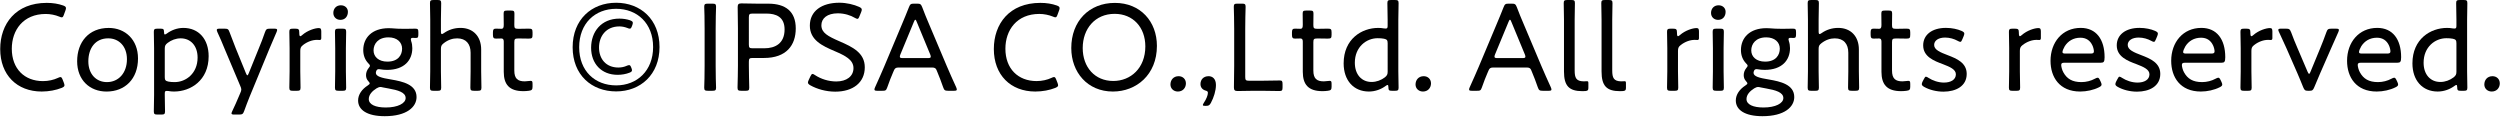 <?xml version="1.0" encoding="utf-8"?>
<!-- Generator: Adobe Illustrator 26.3.1, SVG Export Plug-In . SVG Version: 6.00 Build 0)  -->
<svg version="1.1" id="_イヤー_2" xmlns="http://www.w3.org/2000/svg" xmlns:xlink="http://www.w3.org/1999/xlink" x="0px"
	 y="0px" viewBox="0 0 143.2 6.7" style="enable-background:new 0 0 143.2 6.7;" xml:space="preserve">
<g>
	<path d="M3.693,4.883c0,0.065-0.044,0.101-0.159,0.151C3.21,5.164,2.799,5.243,2.389,5.243c-1.419,0-2.377-0.951-2.377-2.435
		c0-1.44,0.886-2.643,2.665-2.643c0.346,0,0.662,0.05,0.943,0.15c0.115,0.044,0.158,0.08,0.158,0.151
		c0,0.036-0.007,0.072-0.028,0.13L3.663,0.835C3.621,0.95,3.599,0.994,3.534,0.994c-0.028,0-0.079-0.015-0.144-0.044
		C3.166,0.857,2.878,0.8,2.62,0.8c-1.289,0-1.944,0.922-1.944,1.994c0,1.139,0.72,1.852,1.786,1.852c0.316,0,0.619-0.072,0.85-0.181
		c0.072-0.035,0.115-0.05,0.151-0.05c0.058,0,0.086,0.05,0.13,0.158l0.064,0.166C3.678,4.797,3.693,4.847,3.693,4.883z"/>
	<path d="M7.905,3.349c0,1.174-0.749,1.895-1.801,1.895c-0.957,0-1.685-0.655-1.685-1.735c0-1.103,0.669-1.909,1.808-1.909
		C7.17,1.599,7.905,2.269,7.905,3.349z M5.06,3.515c0,0.734,0.454,1.188,1.065,1.188c0.656,0,1.146-0.512,1.146-1.311
		c0-0.749-0.468-1.196-1.073-1.196C5.456,2.196,5.06,2.766,5.06,3.515z"/>
	<path d="M9.438,5.444c0,0.324,0.015,0.843,0.015,0.937c0,0.151-0.044,0.181-0.217,0.181H9.028c-0.174,0-0.217-0.029-0.217-0.181
		c0-0.094,0.015-0.612,0.015-0.937V2.766c0-0.331-0.015-0.85-0.015-0.943c0-0.151,0.043-0.181,0.217-0.181h0.165
		c0.166,0,0.202,0.029,0.202,0.195c0,0.093,0.014,0.137,0.05,0.137c0.021,0,0.058-0.015,0.108-0.051
		c0.252-0.188,0.583-0.324,0.95-0.324c0.879,0,1.448,0.642,1.448,1.621c0,1.39-1.037,2.023-1.98,2.023
		c-0.108,0-0.217-0.007-0.324-0.029C9.604,5.207,9.575,5.207,9.545,5.207c-0.093,0-0.107,0.043-0.107,0.18V5.444z M11.318,3.299
		c0-0.691-0.411-1.103-0.966-1.103c-0.28,0-0.54,0.102-0.748,0.26c-0.13,0.101-0.166,0.165-0.166,0.331v1.635
		c0,0.166,0.043,0.216,0.209,0.252c0.101,0.021,0.223,0.029,0.359,0.029C10.648,4.703,11.318,4.206,11.318,3.299z"/>
	<path d="M14.29,5.56c-0.101,0.245-0.201,0.519-0.302,0.793c-0.065,0.18-0.108,0.209-0.303,0.209h-0.26
		c-0.115,0-0.165-0.015-0.165-0.065c0-0.028,0.014-0.072,0.043-0.13c0.151-0.31,0.267-0.583,0.346-0.771l0.115-0.267
		c0.036-0.079,0.058-0.144,0.058-0.201s-0.021-0.122-0.058-0.202L12.85,2.759c-0.122-0.303-0.244-0.591-0.396-0.915
		c-0.029-0.064-0.036-0.101-0.036-0.13c0-0.058,0.05-0.072,0.165-0.072h0.274c0.194,0,0.23,0.029,0.295,0.209
		c0.122,0.324,0.23,0.612,0.346,0.9l0.591,1.448c0.028,0.071,0.058,0.115,0.079,0.115c0.028,0,0.051-0.044,0.079-0.115l0.583-1.44
		c0.123-0.288,0.23-0.576,0.346-0.908c0.065-0.18,0.102-0.209,0.296-0.209h0.237c0.115,0,0.166,0.015,0.166,0.072
		c0,0.029-0.008,0.065-0.036,0.13c-0.151,0.339-0.267,0.634-0.389,0.907L14.29,5.56z"/>
	<path d="M17.2,4.084c0,0.323,0.015,0.842,0.015,0.936c0,0.151-0.044,0.181-0.217,0.181h-0.208c-0.174,0-0.217-0.029-0.217-0.181
		c0-0.094,0.015-0.612,0.015-0.936V2.766c0-0.331-0.015-0.85-0.015-0.943c0-0.151,0.043-0.181,0.217-0.181h0.122
		c0.188,0,0.23,0.036,0.23,0.224c0,0.145,0.015,0.209,0.058,0.209c0.028,0,0.051-0.015,0.107-0.064
		c0.311-0.274,0.742-0.403,0.951-0.403c0.115,0,0.145,0.05,0.145,0.201v0.375c0,0.071-0.029,0.107-0.087,0.107
		s-0.101-0.007-0.158-0.007c-0.26,0-0.548,0.101-0.8,0.295C17.236,2.672,17.2,2.751,17.2,2.909V4.084z"/>
	<path d="M19.928,0.677c0,0.252-0.151,0.461-0.432,0.461c-0.224,0-0.403-0.158-0.403-0.396c0-0.238,0.158-0.439,0.432-0.439
		C19.755,0.303,19.928,0.454,19.928,0.677z M19.403,5.2c-0.173,0-0.216-0.029-0.216-0.181c0-0.115,0.014-0.677,0.014-0.936V2.766
		c0-0.331-0.014-0.843-0.014-0.943c0-0.151,0.043-0.181,0.216-0.181h0.209c0.173,0,0.216,0.029,0.216,0.181
		c0,0.094-0.015,0.604-0.015,0.943v1.318c0,0.295,0.015,0.835,0.015,0.936c0,0.151-0.043,0.181-0.216,0.181H19.403z"/>
	<path d="M22.398,4.552c0.67,0.115,1.462,0.288,1.462,1.008c0,0.562-0.555,1.095-1.822,1.095c-1.008,0-1.526-0.359-1.526-0.899
		c0-0.346,0.224-0.648,0.548-0.857c0.093-0.064,0.115-0.087,0.115-0.122c0-0.036-0.029-0.072-0.08-0.13
		c-0.086-0.094-0.129-0.202-0.129-0.346c0-0.151,0.064-0.296,0.144-0.396c0.051-0.064,0.079-0.101,0.079-0.137
		c0-0.043-0.028-0.079-0.094-0.144c-0.187-0.195-0.288-0.454-0.288-0.757c0-0.691,0.49-1.253,1.462-1.253
		c0.059,0,0.115,0,0.174,0.007c0.208,0.021,0.461,0.029,0.669,0.029h0.159c0.194,0,0.417-0.008,0.511-0.008
		c0.151,0,0.181,0.036,0.181,0.209v0.115c0,0.166-0.021,0.209-0.151,0.209c-0.051,0-0.115-0.007-0.166-0.007
		c-0.072,0-0.115,0.021-0.115,0.086c0,0.021,0.007,0.058,0.021,0.102c0.044,0.122,0.065,0.259,0.065,0.403
		c0,0.684-0.454,1.245-1.448,1.245c-0.144,0-0.273-0.014-0.396-0.035c-0.029-0.008-0.051-0.008-0.072-0.008
		c-0.087,0-0.13,0.043-0.158,0.13c-0.008,0.021-0.015,0.058-0.015,0.079C21.527,4.379,21.858,4.465,22.398,4.552z M21.793,4.983
		c-0.079,0-0.137,0.029-0.23,0.08c-0.238,0.15-0.439,0.359-0.439,0.611c0,0.311,0.374,0.483,0.973,0.483
		c0.691,0,1.138-0.238,1.138-0.541c0-0.331-0.446-0.453-0.973-0.547c-0.115-0.021-0.23-0.043-0.339-0.064
		C21.872,4.991,21.829,4.983,21.793,4.983z M21.397,2.888c0,0.36,0.288,0.642,0.792,0.642c0.627,0,0.843-0.39,0.843-0.742
		c0-0.374-0.295-0.648-0.777-0.648C21.657,2.139,21.397,2.514,21.397,2.888z"/>
	<path d="M25.256,4.084c0,0.316,0.015,0.842,0.015,0.936c0,0.151-0.044,0.181-0.217,0.181h-0.208c-0.174,0-0.217-0.029-0.217-0.181
		c0-0.094,0.015-0.604,0.015-0.936V1.123c0-0.323-0.015-0.828-0.015-0.943c0-0.151,0.043-0.18,0.217-0.18h0.208
		c0.173,0,0.217,0.028,0.217,0.18c0,0.108-0.015,0.612-0.015,0.943v0.678c0,0.101,0.015,0.151,0.058,0.151
		c0.021,0,0.064-0.022,0.115-0.058c0.267-0.188,0.591-0.296,0.95-0.296c0.735,0,1.182,0.504,1.182,1.231v1.254
		c0,0.331,0.015,0.835,0.015,0.936c0,0.151-0.044,0.181-0.217,0.181h-0.201c-0.173,0-0.216-0.029-0.216-0.181
		c0-0.101,0.014-0.619,0.014-0.936V3.018c0-0.504-0.266-0.821-0.771-0.821c-0.252,0-0.511,0.079-0.763,0.274
		c-0.13,0.101-0.166,0.165-0.166,0.331V4.084z"/>
	<path d="M30.505,4.955c0,0.18-0.043,0.224-0.216,0.245c-0.102,0.014-0.209,0.021-0.31,0.021c-0.821,0-1.124-0.396-1.124-1.109
		V2.377c0-0.13-0.051-0.173-0.137-0.173c-0.122,0-0.26,0.007-0.31,0.007c-0.137,0-0.173-0.051-0.173-0.216V1.858
		c0-0.166,0.036-0.217,0.173-0.217c0.05,0,0.18,0.008,0.31,0.008c0.086,0,0.137-0.036,0.137-0.216c0-0.274-0.007-0.555-0.007-0.648
		c0-0.151,0.036-0.181,0.209-0.181h0.201c0.173,0,0.209,0.029,0.209,0.181c0,0.094-0.007,0.374-0.007,0.648
		c0,0.18,0.035,0.216,0.216,0.216h0.108c0.158,0,0.446-0.008,0.496-0.008c0.188,0,0.224,0.029,0.224,0.217v0.137
		c0,0.188-0.036,0.216-0.224,0.216c-0.058,0-0.338-0.007-0.496-0.007h-0.108c-0.181,0-0.216,0.036-0.216,0.216v1.62
		c0,0.469,0.201,0.62,0.598,0.62c0.107,0,0.259-0.029,0.338-0.029c0.094,0,0.108,0.043,0.108,0.188V4.955z"/>
	<path d="M35.292,0.158c1.397,0,2.485,0.951,2.485,2.535c0,1.577-1.088,2.543-2.485,2.543c-1.404,0-2.491-0.944-2.491-2.528
		C32.801,1.116,33.888,0.158,35.292,0.158z M35.292,0.504c-1.21,0-2.117,0.836-2.117,2.204c0,1.361,0.907,2.183,2.117,2.183
		c1.203,0,2.118-0.843,2.118-2.197C37.411,1.332,36.496,0.504,35.292,0.504z M36.2,4.019c0,0.072-0.043,0.108-0.144,0.145
		c-0.194,0.079-0.446,0.122-0.677,0.122c-0.937,0-1.52-0.648-1.52-1.549c0-0.922,0.583-1.671,1.62-1.671
		c0.216,0,0.433,0.036,0.604,0.094c0.108,0.044,0.166,0.072,0.166,0.151c0,0.036-0.015,0.094-0.043,0.166
		c-0.043,0.115-0.072,0.165-0.13,0.165c-0.036,0-0.086-0.014-0.151-0.043c-0.129-0.05-0.288-0.086-0.446-0.086
		c-0.764,0-1.167,0.562-1.167,1.21c0,0.655,0.403,1.145,1.109,1.145c0.18,0,0.339-0.036,0.482-0.101
		c0.064-0.028,0.101-0.036,0.137-0.036c0.051,0,0.079,0.036,0.123,0.151C36.186,3.939,36.2,3.982,36.2,4.019z"/>
	<path d="M40.555,5.2c-0.174,0-0.217-0.029-0.217-0.181c0-0.05,0.008-0.288,0.015-0.532C40.36,4.242,40.36,3.961,40.36,3.76v-2.11
		c0-0.216,0-0.497-0.007-0.749s-0.015-0.461-0.015-0.512c0-0.151,0.043-0.18,0.217-0.18h0.244c0.173,0,0.217,0.028,0.217,0.18
		c0,0.051-0.008,0.267-0.015,0.526c-0.008,0.244-0.008,0.525-0.008,0.734v2.11c0,0.209,0,0.497,0.008,0.749
		c0.007,0.252,0.015,0.461,0.015,0.511c0,0.151-0.044,0.181-0.217,0.181H40.555z"/>
	<path d="M42.463,5.2c-0.173,0-0.217-0.029-0.217-0.181c0-0.058,0.008-0.346,0.015-0.641c0.008-0.216,0.008-0.446,0.008-0.619V1.635
		c0-0.425-0.015-1.181-0.015-1.231c0-0.158,0.051-0.209,0.209-0.209c0.05,0,0.59,0.015,0.929,0.015h0.612
		c0.986,0,1.577,0.439,1.577,1.419c0,0.958-0.533,1.692-1.822,1.692h-0.647c-0.181,0-0.217,0.036-0.217,0.216V3.76
		c0,0.173,0,0.403,0.008,0.619c0.007,0.295,0.014,0.583,0.014,0.641c0,0.151-0.043,0.181-0.216,0.181H42.463z M42.895,2.55
		c0,0.18,0.036,0.216,0.217,0.216h0.669c0.627,0,1.16-0.281,1.16-1.08c0-0.728-0.505-0.908-1.037-0.908h-0.792
		c-0.181,0-0.217,0.036-0.217,0.217V2.55z"/>
	<path d="M49.535,3.854c0,0.878-0.677,1.396-1.692,1.396c-0.533,0-1.045-0.151-1.419-0.359c-0.101-0.058-0.145-0.102-0.145-0.166
		c0-0.036,0.015-0.079,0.044-0.145l0.094-0.201c0.043-0.094,0.079-0.145,0.129-0.145c0.036,0,0.079,0.029,0.145,0.072
		c0.331,0.216,0.764,0.36,1.21,0.36c0.591,0,0.986-0.295,0.986-0.764c0-0.476-0.468-0.713-1.073-0.972
		c-0.713-0.303-1.426-0.634-1.426-1.463c0-0.828,0.67-1.311,1.692-1.311c0.418,0,0.843,0.108,1.131,0.238
		c0.108,0.05,0.151,0.093,0.151,0.158c0,0.036-0.008,0.079-0.036,0.144l-0.094,0.23C49.189,1.037,49.16,1.08,49.11,1.08
		c-0.029,0-0.079-0.021-0.145-0.058c-0.237-0.144-0.598-0.259-0.972-0.259c-0.612,0-0.944,0.288-0.944,0.684
		c0,0.433,0.368,0.627,1.045,0.922C48.843,2.693,49.535,3.032,49.535,3.854z"/>
	<path d="M51.161,4.134c-0.122,0.281-0.216,0.519-0.339,0.872C50.757,5.186,50.721,5.2,50.534,5.2h-0.28
		c-0.115,0-0.166-0.015-0.166-0.072c0-0.029,0.007-0.072,0.036-0.13c0.209-0.446,0.367-0.835,0.533-1.21l1.016-2.42
		c0.122-0.295,0.259-0.612,0.389-0.95c0.072-0.181,0.107-0.209,0.303-0.209h0.158c0.194,0,0.23,0.028,0.303,0.209
		c0.122,0.338,0.259,0.647,0.381,0.943l1.023,2.42c0.173,0.396,0.331,0.771,0.54,1.217c0.028,0.065,0.036,0.101,0.036,0.13
		c0,0.058-0.051,0.072-0.166,0.072h-0.324c-0.194,0-0.23-0.029-0.295-0.209c-0.123-0.354-0.202-0.555-0.324-0.85l-0.051-0.123
		c-0.035-0.094-0.094-0.151-0.252-0.151h-1.93c-0.158,0-0.209,0.058-0.252,0.151L51.161,4.134z M51.571,3.126
		c-0.021,0.05-0.028,0.094-0.028,0.122c0,0.064,0.05,0.079,0.165,0.079h1.441c0.115,0,0.165-0.015,0.165-0.079
		c0-0.028-0.007-0.072-0.028-0.122l-0.778-1.88c-0.028-0.079-0.05-0.115-0.079-0.115c-0.021,0-0.051,0.036-0.079,0.115L51.571,3.126
		z"/>
	<path d="M60.608,4.883c0,0.065-0.043,0.101-0.158,0.151c-0.324,0.13-0.735,0.209-1.146,0.209c-1.419,0-2.377-0.951-2.377-2.435
		c0-1.44,0.886-2.643,2.665-2.643c0.346,0,0.662,0.05,0.943,0.15c0.115,0.044,0.158,0.08,0.158,0.151
		c0,0.036-0.007,0.072-0.028,0.13l-0.087,0.237c-0.043,0.115-0.064,0.159-0.129,0.159c-0.029,0-0.08-0.015-0.145-0.044
		c-0.224-0.093-0.512-0.15-0.771-0.15c-1.289,0-1.944,0.922-1.944,1.994c0,1.139,0.72,1.852,1.786,1.852
		c0.316,0,0.619-0.072,0.85-0.181c0.072-0.035,0.115-0.05,0.151-0.05c0.058,0,0.086,0.05,0.129,0.158l0.065,0.166
		C60.593,4.797,60.608,4.847,60.608,4.883z"/>
	<path d="M66.268,2.629c0,1.656-1.182,2.614-2.521,2.614c-1.455,0-2.384-1.102-2.384-2.492c0-1.534,1.016-2.585,2.499-2.585
		C65.324,0.166,66.268,1.231,66.268,2.629z M62.018,2.751c0,1.103,0.699,1.887,1.75,1.887c1.002,0,1.837-0.741,1.837-1.98
		c0-1.095-0.706-1.865-1.757-1.865C62.724,0.792,62.018,1.649,62.018,2.751z"/>
	<path d="M67.929,4.775c0,0.252-0.173,0.468-0.461,0.468c-0.237,0-0.425-0.166-0.425-0.403c0-0.252,0.165-0.476,0.468-0.476
		C67.748,4.364,67.929,4.53,67.929,4.775z"/>
	<path d="M69.037,6.064c-0.094,0-0.137-0.008-0.137-0.051c0-0.021,0.015-0.058,0.051-0.115c0.137-0.201,0.237-0.439,0.237-0.576
		c0-0.072-0.029-0.108-0.122-0.13c-0.181-0.05-0.303-0.18-0.303-0.374c0-0.252,0.165-0.454,0.468-0.454
		c0.209,0,0.418,0.137,0.418,0.504c0,0.324-0.122,0.714-0.288,1.023c-0.079,0.144-0.13,0.173-0.295,0.173H69.037z"/>
	<path d="M71.817,5.2c-0.338,0-0.879,0.014-0.929,0.014c-0.159,0-0.209-0.05-0.209-0.208c0-0.065,0.015-0.821,0.015-1.225V1.649
		c0-0.194,0-0.454-0.008-0.685c-0.007-0.267-0.014-0.525-0.014-0.576c0-0.151,0.043-0.18,0.216-0.18h0.245
		c0.172,0,0.216,0.028,0.216,0.18c0,0.051-0.008,0.303-0.015,0.598c-0.007,0.224-0.007,0.476-0.007,0.663v2.758
		c0,0.181,0.036,0.217,0.216,0.217h0.734c0.346,0,0.894-0.015,1.03-0.015c0.13,0,0.158,0.043,0.158,0.209v0.18
		c0,0.173-0.028,0.216-0.18,0.216c-0.094,0-0.663-0.014-1.009-0.014H71.817z"/>
	<path d="M76.274,4.955c0,0.18-0.043,0.224-0.216,0.245c-0.101,0.014-0.209,0.021-0.31,0.021c-0.821,0-1.124-0.396-1.124-1.109
		V2.377c0-0.13-0.05-0.173-0.137-0.173c-0.122,0-0.259,0.007-0.31,0.007c-0.137,0-0.173-0.051-0.173-0.216V1.858
		c0-0.166,0.036-0.217,0.173-0.217c0.051,0,0.18,0.008,0.31,0.008c0.087,0,0.137-0.036,0.137-0.216c0-0.274-0.007-0.555-0.007-0.648
		c0-0.151,0.036-0.181,0.209-0.181h0.201c0.173,0,0.209,0.029,0.209,0.181c0,0.094-0.007,0.374-0.007,0.648
		c0,0.18,0.036,0.216,0.216,0.216h0.107c0.159,0,0.447-0.008,0.497-0.008c0.188,0,0.224,0.029,0.224,0.217v0.137
		c0,0.188-0.036,0.216-0.224,0.216c-0.058,0-0.338-0.007-0.497-0.007h-0.107c-0.18,0-0.216,0.036-0.216,0.216v1.62
		c0,0.469,0.201,0.62,0.598,0.62c0.107,0,0.259-0.029,0.338-0.029c0.094,0,0.108,0.043,0.108,0.188V4.955z"/>
	<path d="M79.73,5.2c-0.166,0-0.202-0.029-0.202-0.209c0-0.087-0.015-0.123-0.051-0.123c-0.021,0-0.043,0.008-0.101,0.051
		c-0.252,0.188-0.591,0.324-0.965,0.324c-0.879,0-1.447-0.641-1.447-1.613c0-1.397,1.037-2.031,1.98-2.031
		c0.107,0,0.223,0.008,0.331,0.029c0.043,0.007,0.072,0.007,0.101,0.007c0.094,0,0.108-0.043,0.108-0.18V1.123
		c0-0.331-0.015-0.85-0.015-0.943c0-0.151,0.043-0.18,0.216-0.18h0.209c0.173,0,0.217,0.028,0.217,0.18
		c0,0.094-0.015,0.612-0.015,0.943v2.961c0,0.323,0.015,0.842,0.015,0.936c0,0.151-0.044,0.181-0.217,0.181H79.73z M78.909,2.189
		c-0.641,0-1.304,0.497-1.304,1.404c0,0.691,0.403,1.102,0.958,1.102c0.281,0,0.547-0.101,0.764-0.266
		c0.122-0.102,0.158-0.166,0.158-0.324V2.478c0-0.173-0.043-0.224-0.209-0.26C79.167,2.196,79.052,2.189,78.909,2.189z"/>
	<path d="M81.968,4.775c0,0.252-0.173,0.468-0.461,0.468c-0.237,0-0.425-0.166-0.425-0.403c0-0.252,0.165-0.476,0.468-0.476
		C81.787,4.364,81.968,4.53,81.968,4.775z"/>
	<path d="M85.222,4.134c-0.122,0.281-0.216,0.519-0.339,0.872C84.819,5.186,84.783,5.2,84.595,5.2h-0.28
		c-0.115,0-0.166-0.015-0.166-0.072c0-0.029,0.008-0.072,0.036-0.13c0.209-0.446,0.367-0.835,0.533-1.21l1.016-2.42
		c0.122-0.295,0.259-0.612,0.389-0.95c0.072-0.181,0.108-0.209,0.303-0.209h0.158c0.194,0,0.23,0.028,0.303,0.209
		c0.122,0.338,0.259,0.647,0.382,0.943l1.022,2.42c0.173,0.396,0.331,0.771,0.54,1.217c0.028,0.065,0.036,0.101,0.036,0.13
		c0,0.058-0.051,0.072-0.166,0.072h-0.324c-0.194,0-0.23-0.029-0.295-0.209c-0.122-0.354-0.202-0.555-0.324-0.85l-0.051-0.123
		c-0.036-0.094-0.093-0.151-0.252-0.151h-1.93c-0.159,0-0.209,0.058-0.252,0.151L85.222,4.134z M85.632,3.126
		c-0.021,0.05-0.028,0.094-0.028,0.122c0,0.064,0.051,0.079,0.166,0.079h1.439c0.115,0,0.166-0.015,0.166-0.079
		c0-0.028-0.007-0.072-0.028-0.122l-0.778-1.88c-0.028-0.079-0.051-0.115-0.079-0.115c-0.021,0-0.051,0.036-0.079,0.115
		L85.632,3.126z"/>
	<path d="M90.824,5.214c-0.064,0.008-0.122,0.008-0.18,0.008c-0.778,0-1.059-0.31-1.059-1.131V1.123c0-0.331-0.015-0.85-0.015-0.943
		c0-0.151,0.043-0.18,0.216-0.18h0.209c0.173,0,0.216,0.028,0.216,0.18c0,0.094-0.014,0.612-0.014,0.943V4.04
		c0,0.418,0.086,0.612,0.511,0.62c0.065,0,0.145-0.008,0.194-0.008c0.072,0,0.08,0.029,0.08,0.123v0.252
		C90.983,5.156,90.954,5.2,90.824,5.214z"/>
	<path d="M92.976,5.214c-0.064,0.008-0.122,0.008-0.18,0.008c-0.778,0-1.059-0.31-1.059-1.131V1.123c0-0.331-0.015-0.85-0.015-0.943
		c0-0.151,0.043-0.18,0.216-0.18h0.209c0.173,0,0.216,0.028,0.216,0.18c0,0.094-0.014,0.612-0.014,0.943V4.04
		c0,0.418,0.086,0.612,0.511,0.62c0.065,0,0.145-0.008,0.194-0.008c0.072,0,0.08,0.029,0.08,0.123v0.252
		C93.135,5.156,93.106,5.2,92.976,5.214z"/>
	<path d="M96.115,4.084c0,0.323,0.015,0.842,0.015,0.936c0,0.151-0.044,0.181-0.217,0.181h-0.209c-0.172,0-0.216-0.029-0.216-0.181
		c0-0.094,0.015-0.612,0.015-0.936V2.766c0-0.331-0.015-0.85-0.015-0.943c0-0.151,0.044-0.181,0.216-0.181h0.123
		c0.188,0,0.23,0.036,0.23,0.224c0,0.145,0.015,0.209,0.058,0.209c0.028,0,0.05-0.015,0.108-0.064
		c0.31-0.274,0.741-0.403,0.95-0.403c0.115,0,0.144,0.05,0.144,0.201v0.375c0,0.071-0.028,0.107-0.086,0.107
		s-0.101-0.007-0.158-0.007c-0.26,0-0.548,0.101-0.8,0.295c-0.122,0.094-0.158,0.173-0.158,0.331V4.084z"/>
	<path d="M98.843,0.677c0,0.252-0.151,0.461-0.432,0.461c-0.224,0-0.403-0.158-0.403-0.396c0-0.238,0.158-0.439,0.432-0.439
		C98.67,0.303,98.843,0.454,98.843,0.677z M98.318,5.2c-0.173,0-0.216-0.029-0.216-0.181c0-0.115,0.014-0.677,0.014-0.936V2.766
		c0-0.331-0.014-0.843-0.014-0.943c0-0.151,0.043-0.181,0.216-0.181h0.209c0.173,0,0.216,0.029,0.216,0.181
		c0,0.094-0.015,0.604-0.015,0.943v1.318c0,0.295,0.015,0.835,0.015,0.936c0,0.151-0.043,0.181-0.216,0.181H98.318z"/>
	<path d="M101.313,4.552c0.67,0.115,1.462,0.288,1.462,1.008c0,0.562-0.554,1.095-1.821,1.095c-1.009,0-1.527-0.359-1.527-0.899
		c0-0.346,0.224-0.648,0.547-0.857c0.094-0.064,0.115-0.087,0.115-0.122c0-0.036-0.028-0.072-0.079-0.13
		C99.923,4.552,99.88,4.443,99.88,4.3c0-0.151,0.064-0.296,0.144-0.396c0.051-0.064,0.079-0.101,0.079-0.137
		c0-0.043-0.028-0.079-0.094-0.144c-0.187-0.195-0.288-0.454-0.288-0.757c0-0.691,0.49-1.253,1.463-1.253
		c0.057,0,0.115,0,0.172,0.007c0.209,0.021,0.461,0.029,0.67,0.029h0.159c0.194,0,0.417-0.008,0.511-0.008
		c0.151,0,0.181,0.036,0.181,0.209v0.115c0,0.166-0.022,0.209-0.151,0.209c-0.051,0-0.115-0.007-0.166-0.007
		c-0.072,0-0.115,0.021-0.115,0.086c0,0.021,0.008,0.058,0.021,0.102c0.043,0.122,0.065,0.259,0.065,0.403
		c0,0.684-0.454,1.245-1.448,1.245c-0.144,0-0.273-0.014-0.396-0.035c-0.029-0.008-0.051-0.008-0.072-0.008
		c-0.087,0-0.13,0.043-0.158,0.13c-0.008,0.021-0.015,0.058-0.015,0.079C100.442,4.379,100.773,4.465,101.313,4.552z M100.708,4.983
		c-0.079,0-0.137,0.029-0.23,0.08c-0.238,0.15-0.439,0.359-0.439,0.611c0,0.311,0.374,0.483,0.972,0.483
		c0.691,0,1.139-0.238,1.139-0.541c0-0.331-0.447-0.453-0.973-0.547c-0.115-0.021-0.23-0.043-0.338-0.064
		C100.787,4.991,100.745,4.983,100.708,4.983z M100.312,2.888c0,0.36,0.288,0.642,0.792,0.642c0.627,0,0.843-0.39,0.843-0.742
		c0-0.374-0.295-0.648-0.777-0.648C100.572,2.139,100.312,2.514,100.312,2.888z"/>
	<path d="M104.171,4.084c0,0.316,0.015,0.842,0.015,0.936c0,0.151-0.044,0.181-0.217,0.181h-0.209c-0.172,0-0.216-0.029-0.216-0.181
		c0-0.094,0.015-0.604,0.015-0.936V1.123c0-0.323-0.015-0.828-0.015-0.943c0-0.151,0.044-0.18,0.216-0.18h0.209
		c0.173,0,0.217,0.028,0.217,0.18c0,0.108-0.015,0.612-0.015,0.943v0.678c0,0.101,0.015,0.151,0.058,0.151
		c0.021,0,0.064-0.022,0.115-0.058c0.267-0.188,0.591-0.296,0.95-0.296c0.735,0,1.182,0.504,1.182,1.231v1.254
		c0,0.331,0.015,0.835,0.015,0.936c0,0.151-0.044,0.181-0.217,0.181h-0.201c-0.173,0-0.216-0.029-0.216-0.181
		c0-0.101,0.014-0.619,0.014-0.936V3.018c0-0.504-0.267-0.821-0.771-0.821c-0.252,0-0.511,0.079-0.764,0.274
		c-0.129,0.101-0.165,0.165-0.165,0.331V4.084z"/>
	<path d="M109.42,4.955c0,0.18-0.043,0.224-0.216,0.245c-0.101,0.014-0.209,0.021-0.31,0.021c-0.821,0-1.124-0.396-1.124-1.109
		V2.377c0-0.13-0.05-0.173-0.137-0.173c-0.122,0-0.259,0.007-0.31,0.007c-0.137,0-0.173-0.051-0.173-0.216V1.858
		c0-0.166,0.036-0.217,0.173-0.217c0.051,0,0.18,0.008,0.31,0.008c0.087,0,0.137-0.036,0.137-0.216c0-0.274-0.007-0.555-0.007-0.648
		c0-0.151,0.036-0.181,0.209-0.181h0.201c0.173,0,0.209,0.029,0.209,0.181c0,0.094-0.007,0.374-0.007,0.648
		c0,0.18,0.036,0.216,0.216,0.216h0.107c0.159,0,0.447-0.008,0.497-0.008c0.188,0,0.224,0.029,0.224,0.217v0.137
		c0,0.188-0.036,0.216-0.224,0.216c-0.058,0-0.338-0.007-0.497-0.007h-0.107c-0.18,0-0.216,0.036-0.216,0.216v1.62
		c0,0.469,0.201,0.62,0.598,0.62c0.107,0,0.259-0.029,0.338-0.029c0.094,0,0.108,0.043,0.108,0.188V4.955z"/>
	<path d="M112.653,4.234c0,0.706-0.627,1.016-1.332,1.016c-0.411,0-0.807-0.107-1.095-0.267c-0.102-0.058-0.145-0.101-0.145-0.165
		c0-0.036,0.015-0.087,0.043-0.145l0.072-0.137c0.058-0.107,0.079-0.144,0.122-0.144c0.036,0,0.087,0.028,0.151,0.071
		c0.23,0.151,0.562,0.267,0.879,0.267c0.396,0,0.685-0.165,0.685-0.475c0-0.281-0.346-0.426-0.734-0.576
		c-0.526-0.195-1.139-0.433-1.139-1.081c0-0.604,0.504-1.001,1.304-1.001c0.346,0,0.663,0.072,0.894,0.173
		c0.107,0.051,0.158,0.087,0.158,0.158c0,0.036-0.015,0.08-0.036,0.138l-0.072,0.173c-0.043,0.107-0.071,0.158-0.122,0.158
		c-0.036,0-0.087-0.021-0.151-0.058c-0.194-0.108-0.454-0.188-0.72-0.188c-0.36,0-0.627,0.158-0.627,0.425
		c0,0.281,0.36,0.425,0.777,0.584C112.077,3.356,112.653,3.594,112.653,4.234z"/>
	<path d="M115.698,4.084c0,0.323,0.015,0.842,0.015,0.936c0,0.151-0.044,0.181-0.217,0.181h-0.208c-0.174,0-0.217-0.029-0.217-0.181
		c0-0.094,0.015-0.612,0.015-0.936V2.766c0-0.331-0.015-0.85-0.015-0.943c0-0.151,0.043-0.181,0.217-0.181h0.122
		c0.188,0,0.23,0.036,0.23,0.224c0,0.145,0.015,0.209,0.058,0.209c0.028,0,0.051-0.015,0.107-0.064
		c0.311-0.274,0.742-0.403,0.951-0.403c0.115,0,0.145,0.05,0.145,0.201v0.375c0,0.071-0.029,0.107-0.087,0.107
		s-0.101-0.007-0.158-0.007c-0.26,0-0.548,0.101-0.8,0.295c-0.122,0.094-0.158,0.173-0.158,0.331V4.084z"/>
	<path d="M120.335,4.695c0.028,0.065,0.043,0.108,0.043,0.145c0,0.064-0.043,0.108-0.145,0.158c-0.31,0.158-0.713,0.245-1.08,0.245
		c-1.181,0-1.699-0.821-1.699-1.758c0-1.065,0.677-1.887,1.729-1.887c0.886,0,1.368,0.655,1.368,1.679
		c0,0.266-0.051,0.316-0.216,0.316h-2.082c-0.137,0-0.187,0.029-0.187,0.13c0,0.079,0.043,0.28,0.122,0.418
		c0.201,0.367,0.504,0.562,1.037,0.562c0.273,0,0.547-0.072,0.771-0.194c0.072-0.036,0.115-0.058,0.158-0.058
		c0.051,0,0.087,0.043,0.137,0.151L120.335,4.695z M119.939,2.938c0-0.079-0.036-0.237-0.087-0.339
		c-0.122-0.267-0.346-0.439-0.684-0.439c-0.41,0-0.713,0.195-0.9,0.49c-0.064,0.108-0.13,0.259-0.13,0.331
		c0,0.065,0.051,0.087,0.166,0.087h1.447C119.888,3.068,119.939,3.039,119.939,2.938z"/>
	<path d="M123.741,4.234c0,0.706-0.627,1.016-1.332,1.016c-0.411,0-0.807-0.107-1.095-0.267c-0.102-0.058-0.145-0.101-0.145-0.165
		c0-0.036,0.015-0.087,0.043-0.145l0.072-0.137c0.058-0.107,0.079-0.144,0.122-0.144c0.036,0,0.087,0.028,0.151,0.071
		c0.23,0.151,0.562,0.267,0.879,0.267c0.396,0,0.685-0.165,0.685-0.475c0-0.281-0.346-0.426-0.734-0.576
		c-0.526-0.195-1.139-0.433-1.139-1.081c0-0.604,0.504-1.001,1.304-1.001c0.346,0,0.663,0.072,0.894,0.173
		c0.107,0.051,0.158,0.087,0.158,0.158c0,0.036-0.015,0.08-0.036,0.138l-0.072,0.173c-0.043,0.107-0.071,0.158-0.122,0.158
		c-0.036,0-0.087-0.021-0.151-0.058c-0.194-0.108-0.454-0.188-0.72-0.188c-0.36,0-0.627,0.158-0.627,0.425
		c0,0.281,0.36,0.425,0.777,0.584C123.164,3.356,123.741,3.594,123.741,4.234z"/>
	<path d="M127.247,4.695c0.028,0.065,0.043,0.108,0.043,0.145c0,0.064-0.043,0.108-0.145,0.158c-0.31,0.158-0.713,0.245-1.08,0.245
		c-1.181,0-1.699-0.821-1.699-1.758c0-1.065,0.677-1.887,1.729-1.887c0.886,0,1.368,0.655,1.368,1.679
		c0,0.266-0.051,0.316-0.216,0.316h-2.082c-0.137,0-0.187,0.029-0.187,0.13c0,0.079,0.043,0.28,0.122,0.418
		c0.201,0.367,0.504,0.562,1.037,0.562c0.273,0,0.547-0.072,0.771-0.194c0.072-0.036,0.115-0.058,0.158-0.058
		c0.051,0,0.087,0.043,0.137,0.151L127.247,4.695z M126.851,2.938c0-0.079-0.036-0.237-0.087-0.339
		c-0.122-0.267-0.346-0.439-0.684-0.439c-0.41,0-0.713,0.195-0.9,0.49c-0.064,0.108-0.13,0.259-0.13,0.331
		c0,0.065,0.051,0.087,0.166,0.087h1.447C126.8,3.068,126.851,3.039,126.851,2.938z"/>
	<path d="M128.96,4.084c0,0.323,0.015,0.842,0.015,0.936c0,0.151-0.044,0.181-0.217,0.181h-0.209c-0.172,0-0.216-0.029-0.216-0.181
		c0-0.094,0.015-0.612,0.015-0.936V2.766c0-0.331-0.015-0.85-0.015-0.943c0-0.151,0.044-0.181,0.216-0.181h0.123
		c0.188,0,0.23,0.036,0.23,0.224c0,0.145,0.015,0.209,0.058,0.209c0.028,0,0.05-0.015,0.108-0.064
		c0.31-0.274,0.741-0.403,0.95-0.403c0.115,0,0.144,0.05,0.144,0.201v0.375c0,0.071-0.028,0.107-0.086,0.107
		s-0.101-0.007-0.158-0.007c-0.26,0-0.548,0.101-0.8,0.295c-0.122,0.094-0.158,0.173-0.158,0.331V4.084z"/>
	<path d="M132.899,4.199c-0.115,0.259-0.223,0.519-0.338,0.799c-0.072,0.173-0.115,0.202-0.281,0.202h-0.072
		c-0.165,0-0.209-0.029-0.28-0.202c-0.108-0.28-0.224-0.54-0.332-0.799l-0.634-1.448c-0.122-0.273-0.273-0.604-0.417-0.907
		c-0.029-0.058-0.044-0.101-0.044-0.13c0-0.058,0.051-0.072,0.166-0.072h0.267c0.194,0,0.23,0.029,0.303,0.209
		c0.115,0.317,0.237,0.612,0.359,0.894l0.584,1.368c0.036,0.079,0.058,0.115,0.086,0.115c0.029,0,0.051-0.043,0.079-0.115
		l0.562-1.361c0.115-0.288,0.237-0.583,0.346-0.9c0.064-0.18,0.107-0.209,0.295-0.209h0.26c0.115,0,0.165,0.015,0.165,0.072
		c0,0.029-0.007,0.065-0.036,0.13c-0.129,0.295-0.273,0.612-0.403,0.907L132.899,4.199z"/>
	<path d="M137.321,4.695c0.028,0.065,0.043,0.108,0.043,0.145c0,0.064-0.043,0.108-0.145,0.158c-0.31,0.158-0.713,0.245-1.08,0.245
		c-1.181,0-1.699-0.821-1.699-1.758c0-1.065,0.677-1.887,1.729-1.887c0.886,0,1.368,0.655,1.368,1.679
		c0,0.266-0.051,0.316-0.216,0.316h-2.082c-0.137,0-0.188,0.029-0.188,0.13c0,0.079,0.044,0.28,0.123,0.418
		c0.201,0.367,0.504,0.562,1.037,0.562c0.273,0,0.547-0.072,0.771-0.194c0.072-0.036,0.115-0.058,0.158-0.058
		c0.051,0,0.087,0.043,0.137,0.151L137.321,4.695z M136.924,2.938c0-0.079-0.036-0.237-0.086-0.339
		c-0.123-0.267-0.346-0.439-0.685-0.439c-0.411,0-0.713,0.195-0.9,0.49c-0.064,0.108-0.13,0.259-0.13,0.331
		c0,0.065,0.051,0.087,0.166,0.087h1.447C136.873,3.068,136.924,3.039,136.924,2.938z"/>
	<path d="M140.95,5.2c-0.166,0-0.202-0.029-0.202-0.209c0-0.087-0.015-0.123-0.05-0.123c-0.022,0-0.044,0.008-0.102,0.051
		c-0.252,0.188-0.59,0.324-0.965,0.324c-0.879,0-1.447-0.641-1.447-1.613c0-1.397,1.037-2.031,1.98-2.031
		c0.107,0,0.223,0.008,0.331,0.029c0.043,0.007,0.072,0.007,0.101,0.007c0.094,0,0.108-0.043,0.108-0.18V1.123
		c0-0.331-0.015-0.85-0.015-0.943c0-0.151,0.043-0.18,0.216-0.18h0.209c0.173,0,0.216,0.028,0.216,0.18
		c0,0.094-0.014,0.612-0.014,0.943v2.961c0,0.323,0.014,0.842,0.014,0.936c0,0.151-0.043,0.181-0.216,0.181H140.95z M140.128,2.189
		c-0.642,0-1.304,0.497-1.304,1.404c0,0.691,0.403,1.102,0.958,1.102c0.28,0,0.547-0.101,0.764-0.266
		c0.122-0.102,0.158-0.166,0.158-0.324V2.478c0-0.173-0.043-0.224-0.209-0.26C140.387,2.196,140.272,2.189,140.128,2.189z"/>
	<path d="M143.188,4.775c0,0.252-0.173,0.468-0.461,0.468c-0.238,0-0.425-0.166-0.425-0.403c0-0.252,0.165-0.476,0.468-0.476
		C143.008,4.364,143.188,4.53,143.188,4.775z"/>
</g>
</svg>
